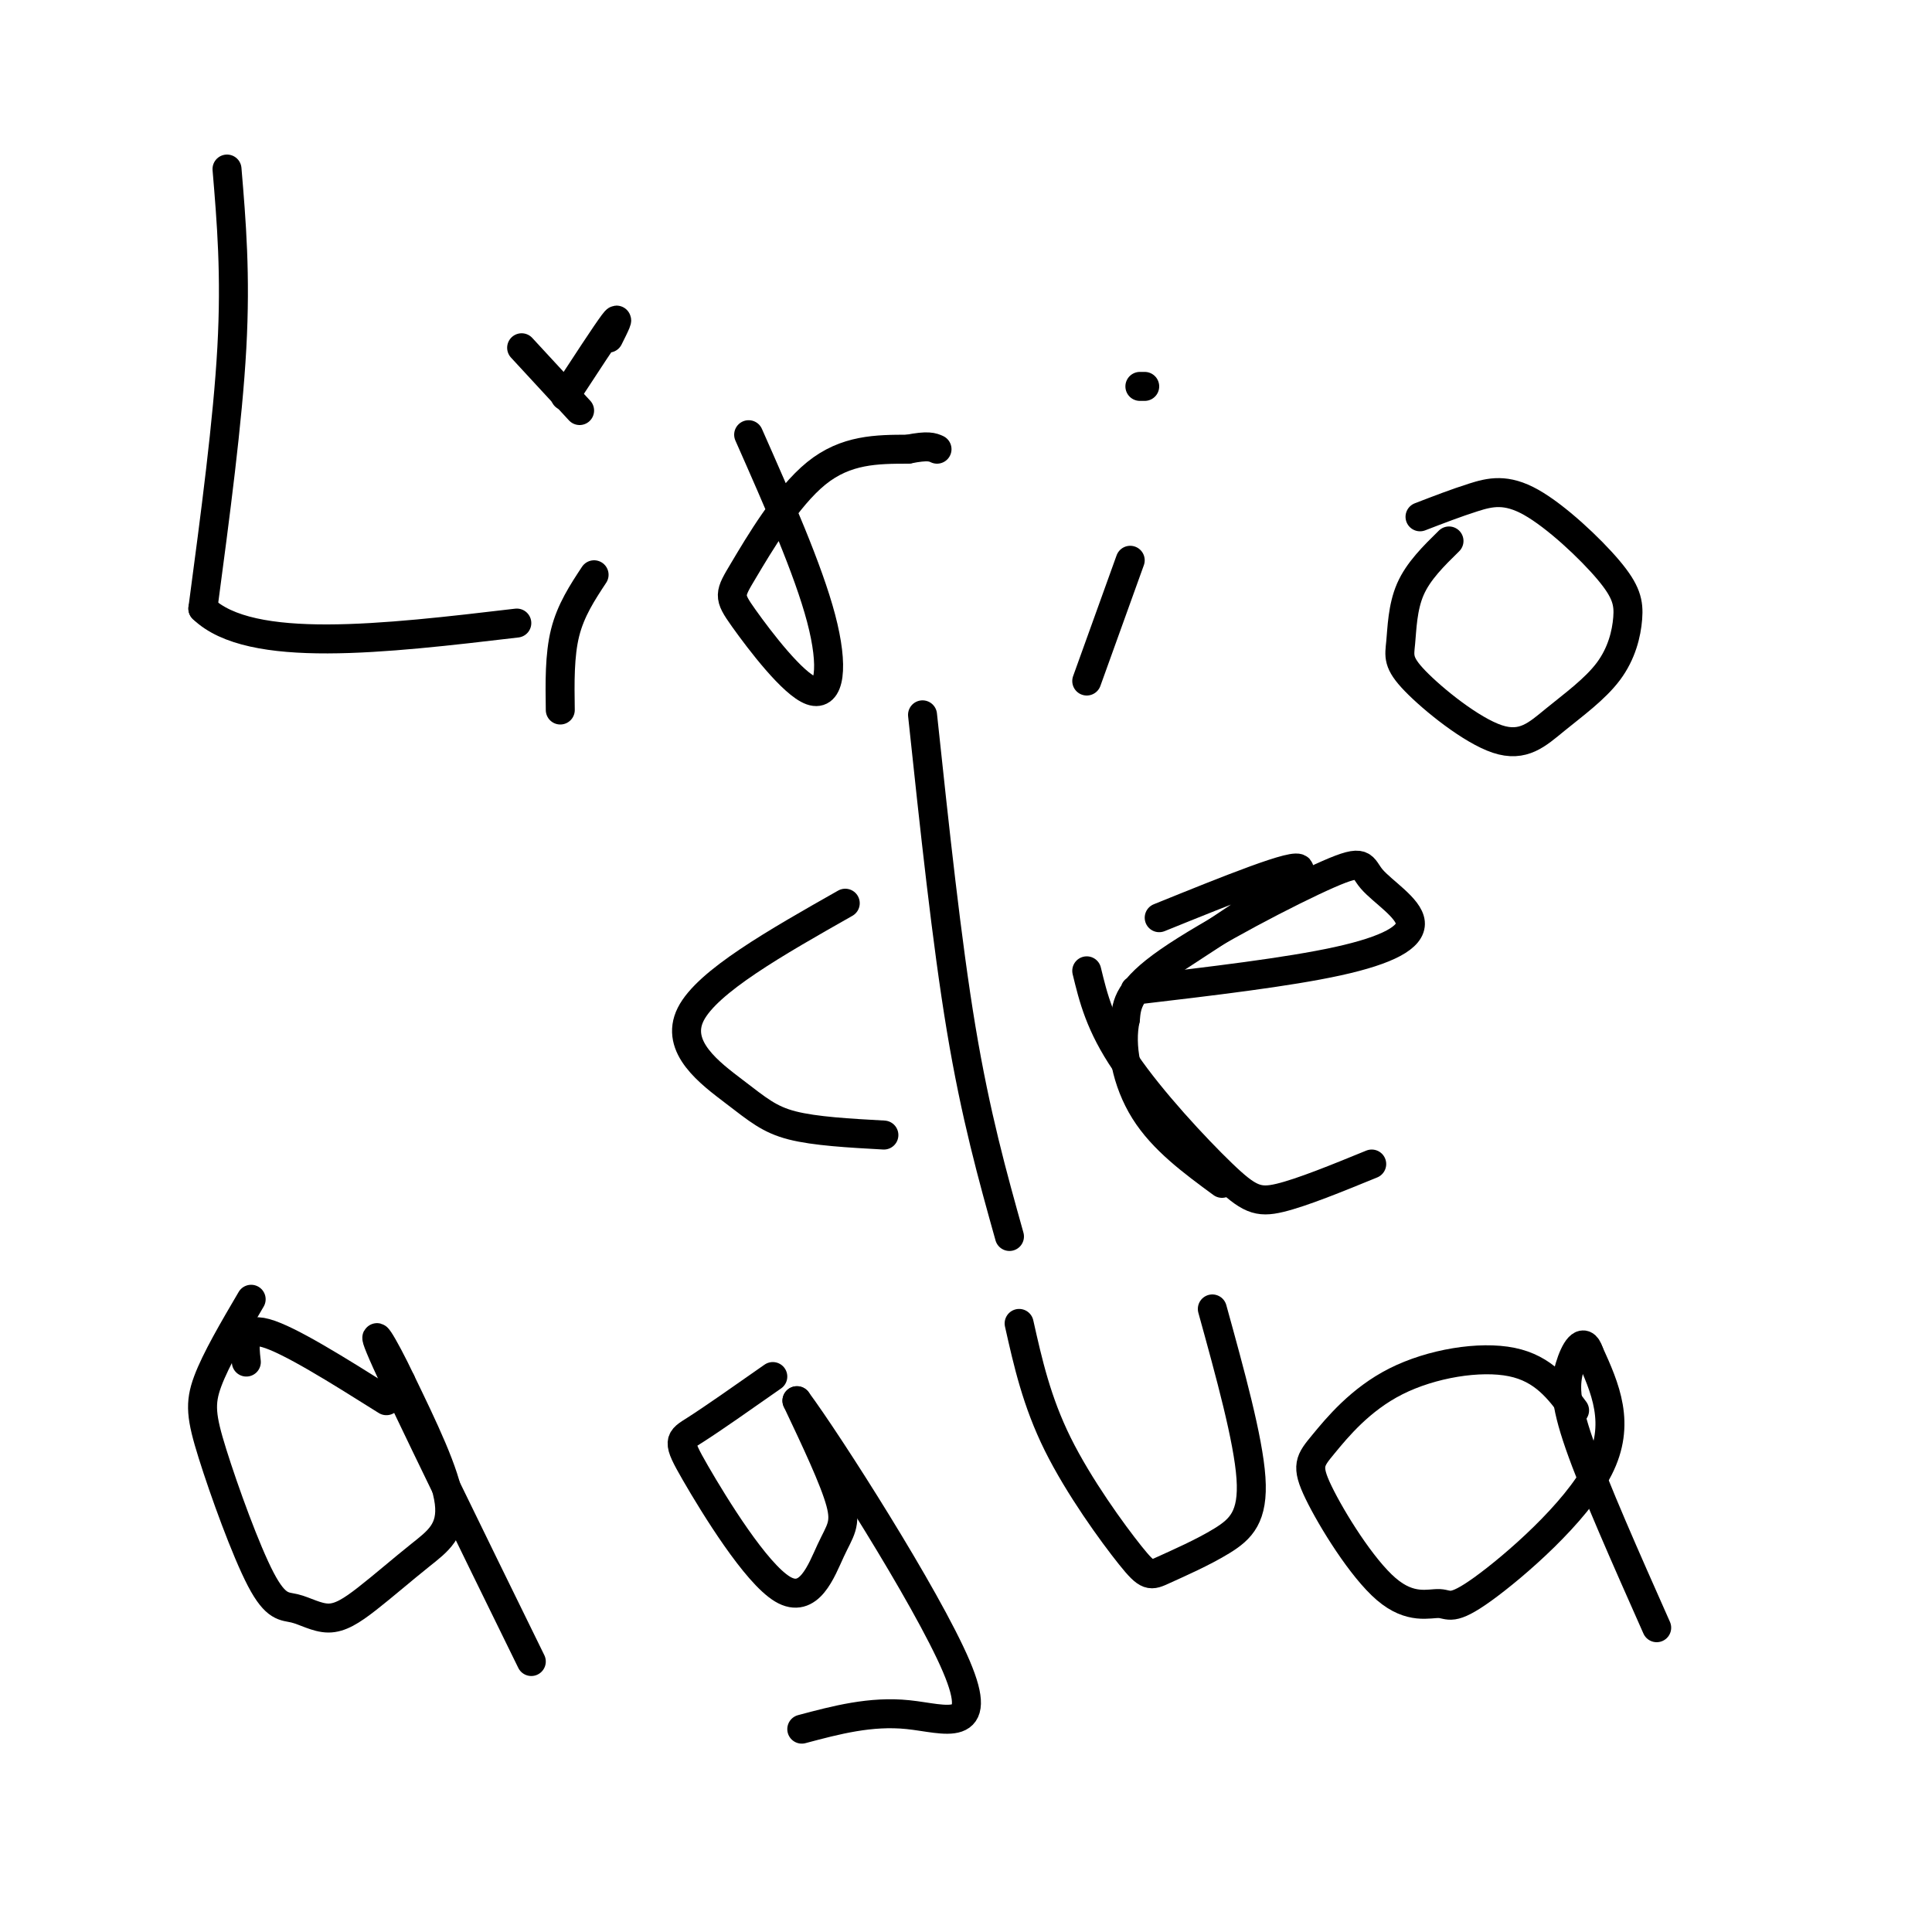 <svg viewBox='0 0 400 400' version='1.1' xmlns='http://www.w3.org/2000/svg' xmlns:xlink='http://www.w3.org/1999/xlink'><g fill='none' stroke='#000000' stroke-width='6' stroke-linecap='round' stroke-linejoin='round'><path d='M47,35c0.917,10.917 1.833,21.833 1,37c-0.833,15.167 -3.417,34.583 -6,54'/><path d='M42,126c9.833,9.500 37.417,6.250 65,3'/><path d='M123,119c-2.417,3.667 -4.833,7.333 -6,12c-1.167,4.667 -1.083,10.333 -1,16'/><path d='M120,85c0.000,0.000 -12.000,-13.000 -12,-13'/><path d='M117,82c4.250,-6.500 8.500,-13.000 10,-15c1.500,-2.000 0.250,0.500 -1,3'/><path d='M155,90c6.165,13.947 12.331,27.895 15,38c2.669,10.105 1.842,16.368 -2,15c-3.842,-1.368 -10.700,-10.367 -14,-15c-3.300,-4.633 -3.042,-4.901 0,-10c3.042,-5.099 8.869,-15.028 15,-20c6.131,-4.972 12.565,-4.986 19,-5'/><path d='M188,93c4.167,-0.833 5.083,-0.417 6,0'/><path d='M234,116c0.000,0.000 -9.000,25.000 -9,25'/><path d='M237,80c0.000,0.000 -1.000,0.000 -1,0'/><path d='M300,112c-3.182,3.122 -6.363,6.243 -8,10c-1.637,3.757 -1.729,8.149 -2,11c-0.271,2.851 -0.720,4.162 3,8c3.720,3.838 11.608,10.203 17,12c5.392,1.797 8.288,-0.973 12,-4c3.712,-3.027 8.241,-6.309 11,-10c2.759,-3.691 3.748,-7.790 4,-11c0.252,-3.210 -0.231,-5.530 -4,-10c-3.769,-4.470 -10.822,-11.088 -16,-14c-5.178,-2.912 -8.479,-2.118 -12,-1c-3.521,1.118 -7.260,2.559 -11,4'/><path d='M175,187c-14.298,8.107 -28.595,16.214 -32,23c-3.405,6.786 4.083,12.250 9,16c4.917,3.750 7.262,5.786 12,7c4.738,1.214 11.869,1.607 19,2'/><path d='M191,148c2.500,23.500 5.000,47.000 8,65c3.000,18.000 6.500,30.500 10,43'/><path d='M225,201c1.363,5.619 2.726,11.238 8,19c5.274,7.762 14.458,17.667 20,23c5.542,5.333 7.440,6.095 12,5c4.560,-1.095 11.780,-4.048 19,-7'/><path d='M241,200c14.083,-9.167 28.167,-18.333 28,-20c-0.167,-1.667 -14.583,4.167 -29,10'/><path d='M235,205c15.816,-1.862 31.632,-3.723 42,-6c10.368,-2.277 15.286,-4.969 15,-8c-0.286,-3.031 -5.778,-6.400 -8,-9c-2.222,-2.600 -1.175,-4.431 -9,-1c-7.825,3.431 -24.521,12.123 -33,18c-8.479,5.877 -8.739,8.938 -9,12'/><path d='M233,211c-1.222,5.422 0.222,12.978 4,19c3.778,6.022 9.889,10.511 16,15'/><path d='M52,269c-3.659,6.232 -7.317,12.464 -9,17c-1.683,4.536 -1.390,7.376 1,15c2.390,7.624 6.877,20.033 10,26c3.123,5.967 4.884,5.493 7,6c2.116,0.507 4.589,1.995 7,2c2.411,0.005 4.760,-1.473 8,-4c3.240,-2.527 7.372,-6.103 11,-9c3.628,-2.897 6.751,-5.113 6,-11c-0.751,-5.887 -5.375,-15.443 -10,-25'/><path d='M83,286c-3.556,-7.533 -7.444,-13.867 -3,-4c4.444,9.867 17.222,35.933 30,62'/><path d='M160,285c-6.289,4.411 -12.579,8.821 -16,11c-3.421,2.179 -3.975,2.125 0,9c3.975,6.875 12.478,20.678 18,24c5.522,3.322 8.064,-3.836 10,-8c1.936,-4.164 3.268,-5.332 2,-10c-1.268,-4.668 -5.134,-12.834 -9,-21'/><path d='M165,290c6.405,8.631 26.917,40.708 33,55c6.083,14.292 -2.262,10.798 -10,10c-7.738,-0.798 -14.869,1.101 -22,3'/><path d='M211,274c1.814,8.088 3.627,16.177 8,25c4.373,8.823 11.304,18.381 15,23c3.696,4.619 4.156,4.300 7,3c2.844,-1.300 8.074,-3.581 12,-6c3.926,-2.419 6.550,-4.977 6,-13c-0.550,-8.023 -4.275,-21.512 -8,-35'/><path d='M326,292c-3.199,-4.324 -6.398,-8.648 -13,-10c-6.602,-1.352 -16.607,0.269 -24,4c-7.393,3.731 -12.175,9.573 -15,13c-2.825,3.427 -3.693,4.441 -1,10c2.693,5.559 8.948,15.664 14,20c5.052,4.336 8.900,2.905 11,3c2.100,0.095 2.450,1.718 9,-3c6.550,-4.718 19.300,-15.777 24,-25c4.700,-9.223 1.350,-16.612 -2,-24'/><path d='M329,280c-1.143,-3.536 -3.000,-0.375 -4,3c-1.000,3.375 -1.143,6.964 2,16c3.143,9.036 9.571,23.518 16,38'/><path d='M51,282c-0.417,-3.667 -0.833,-7.333 4,-6c4.833,1.333 14.917,7.667 25,14'/></g>
</svg>